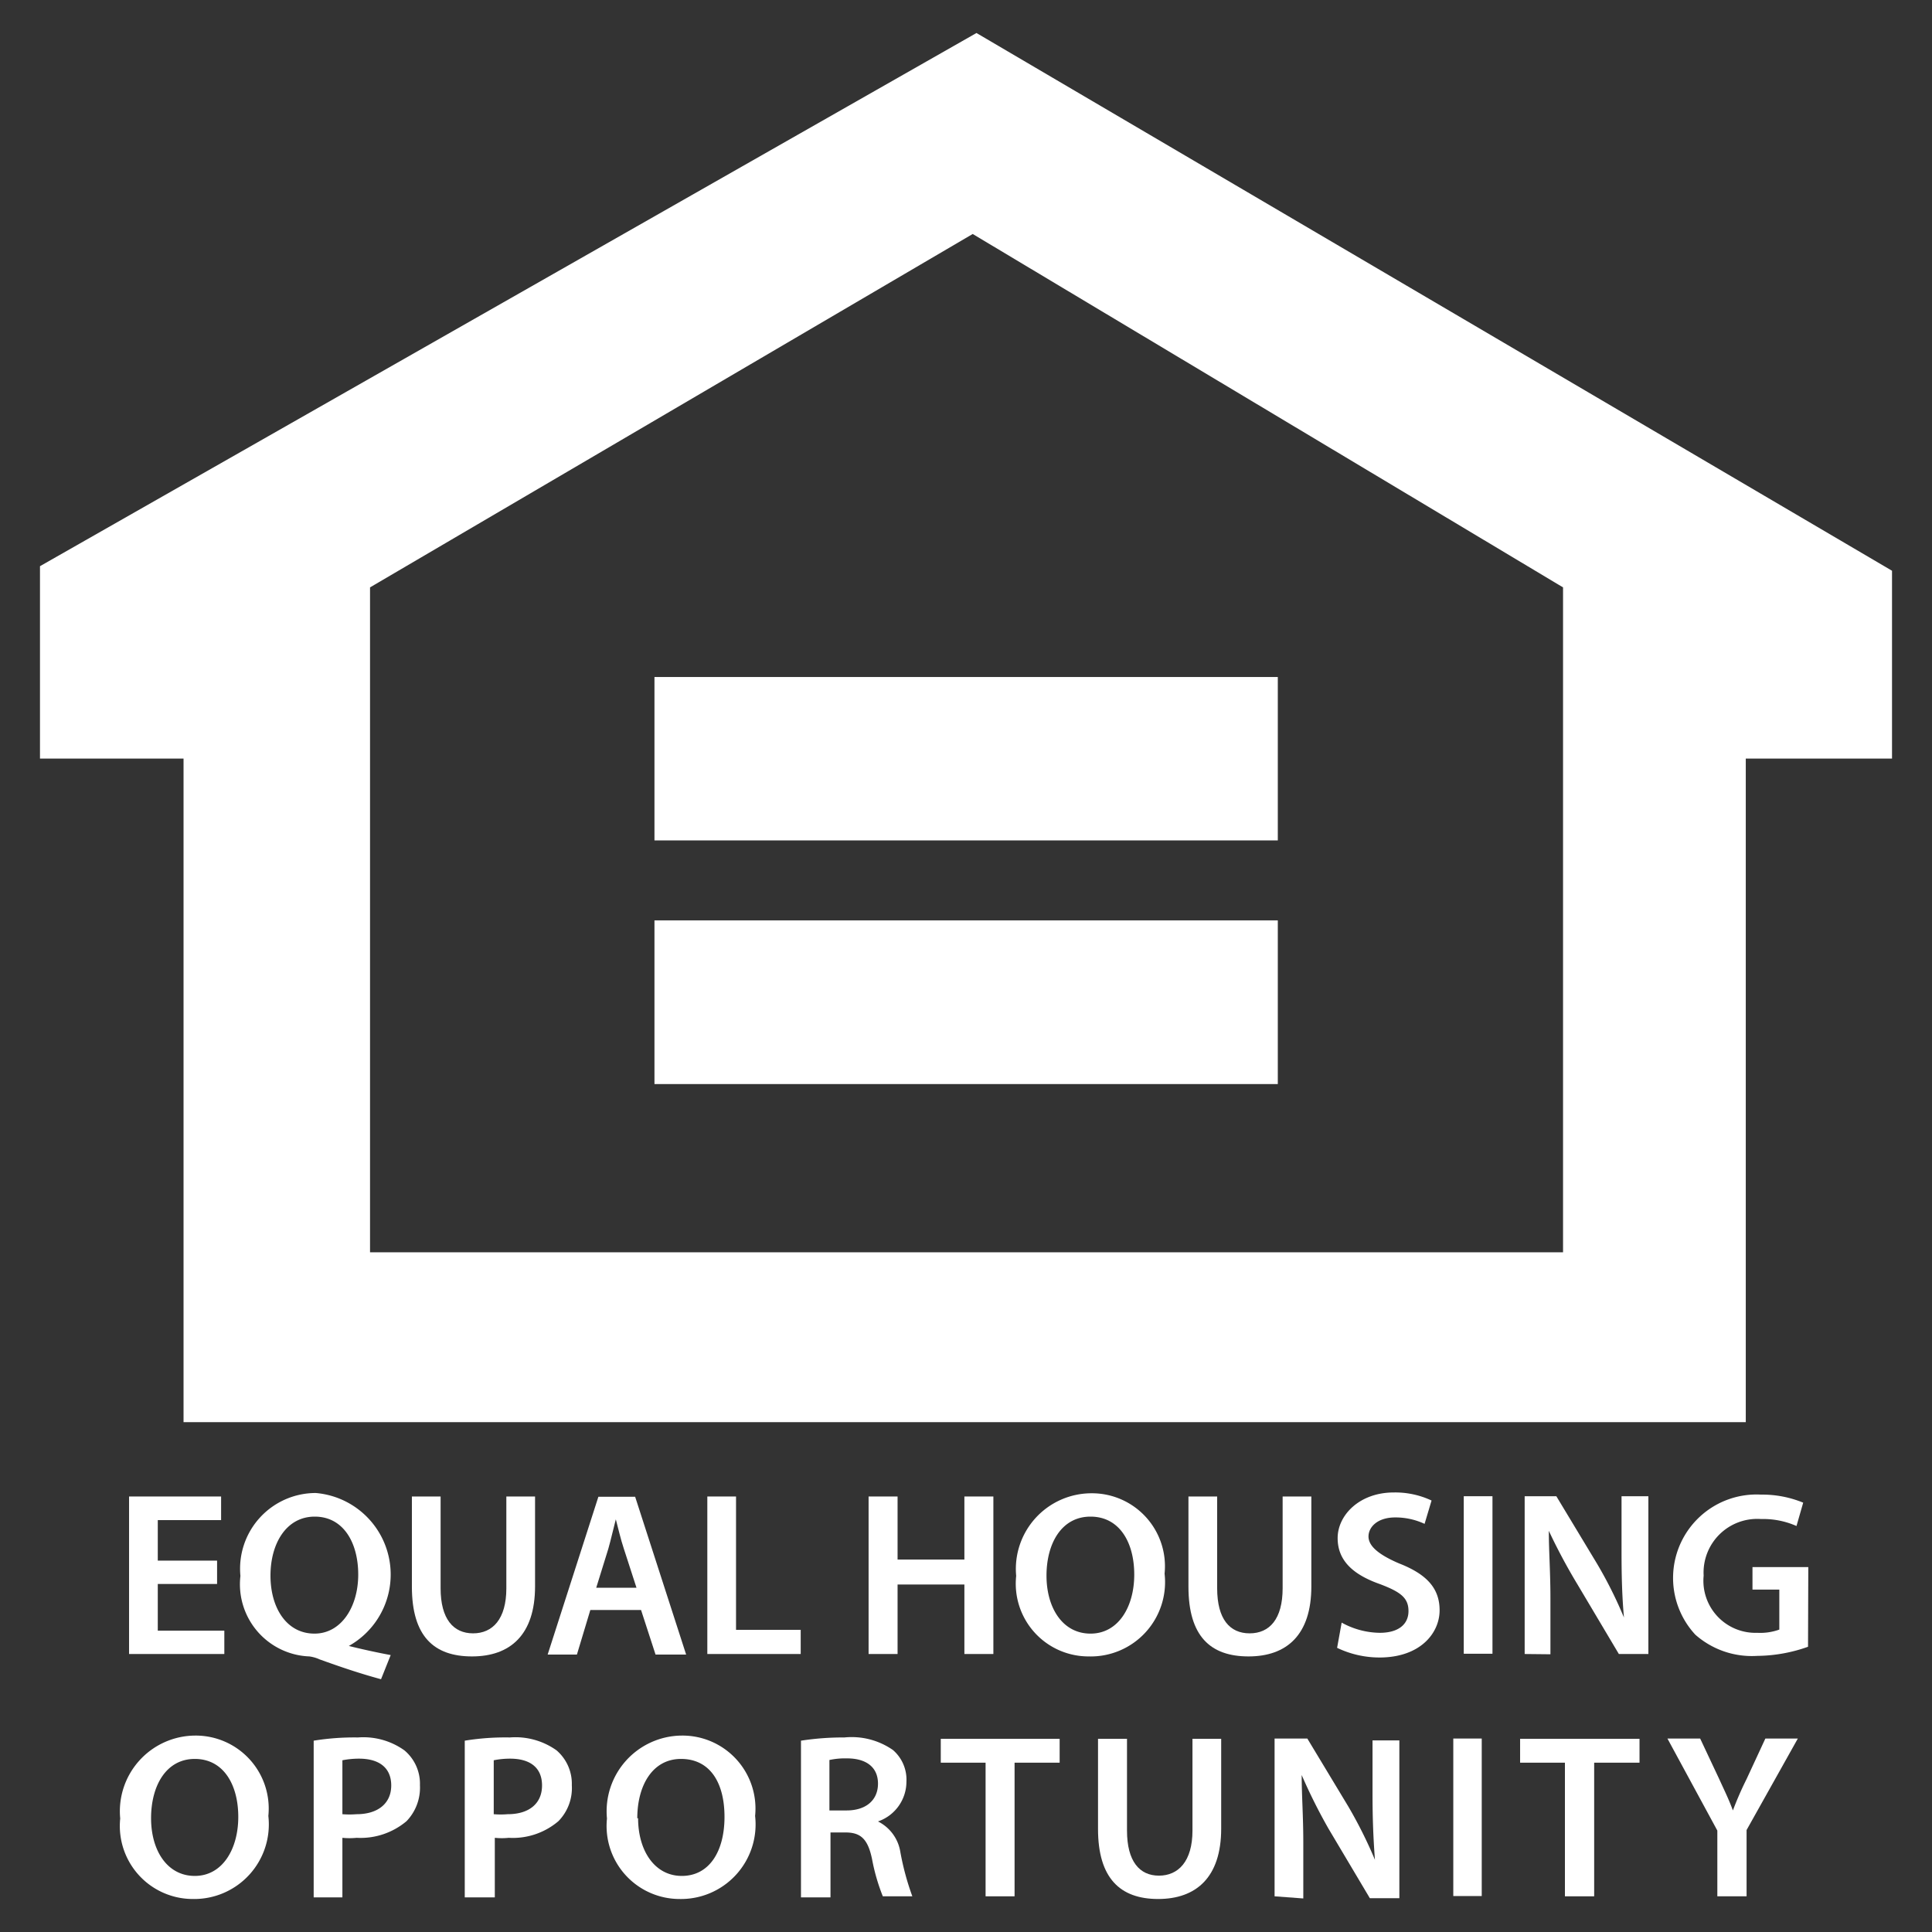 <svg id="Layer_1" data-name="Layer 1" xmlns="http://www.w3.org/2000/svg" viewBox="0 0 72 72"><rect x="0" y="0" width="72" height="72" fill="#333333" stroke="none"/><defs><style>.cls-1{fill:#fff;}</style></defs><path class="cls-1" d="M13.79,21.89,36.25,8.72l22,13.17V46.67H13.79ZM36.39,1.23,1.49,21.1v7.17H6.84V53H65.06V28.27h5.45v-7Z"/><rect class="cls-1" x="24.39" y="25.23" width="23.23" height="6.09"/><rect class="cls-1" x="24.39" y="34.3" width="23.23" height="6.1"/><path class="cls-1" d="M5.63,67.76c0,1.2.6,2.15,1.63,2.15s1.62-1,1.62-2.2-.55-2.16-1.62-2.16-1.63,1-1.63,2.21M10,67.67a2.78,2.78,0,0,1-2.81,3.1,2.72,2.72,0,0,1-2.71-3,2.82,2.82,0,0,1,2.79-3.09,2.72,2.72,0,0,1,2.73,3"/><path class="cls-1" d="M12.76,67.61a3.37,3.37,0,0,0,.53,0c.79,0,1.29-.4,1.29-1.07s-.46-1-1.2-1a3.22,3.22,0,0,0-.62.06Zm-1.07-2.74a9.45,9.45,0,0,1,1.65-.12,2.63,2.63,0,0,1,1.73.48,1.62,1.62,0,0,1,.58,1.3,1.8,1.8,0,0,1-.5,1.34,2.66,2.66,0,0,1-1.86.62,2.66,2.66,0,0,1-.53,0v2.22H11.69Z"/><path class="cls-1" d="M18.4,67.61a3.22,3.22,0,0,0,.52,0c.8,0,1.28-.4,1.28-1.07s-.45-1-1.19-1a3.09,3.09,0,0,0-.61.06Zm-1.08-2.74A9.41,9.41,0,0,1,19,64.75a2.64,2.64,0,0,1,1.74.48,1.64,1.64,0,0,1,.57,1.3,1.76,1.76,0,0,1-.5,1.34,2.62,2.62,0,0,1-1.85.62,2.55,2.55,0,0,1-.52,0v2.22H17.32Z"/><path class="cls-1" d="M23.78,67.76c0,1.2.61,2.15,1.63,2.15S27,69,27,67.71s-.55-2.16-1.62-2.16-1.63,1-1.63,2.21m4.39-.09a2.78,2.78,0,0,1-2.82,3.1,2.72,2.72,0,0,1-2.7-3,2.82,2.82,0,0,1,2.79-3.09,2.72,2.72,0,0,1,2.73,3"/><path class="cls-1" d="M30.91,67.47h.64c.72,0,1.17-.38,1.17-1s-.45-.94-1.15-.94a2.77,2.77,0,0,0-.66.06Zm-1.06-2.6a10.23,10.23,0,0,1,1.62-.12,2.69,2.69,0,0,1,1.81.47,1.46,1.46,0,0,1,.5,1.18,1.57,1.57,0,0,1-1.06,1.48h0A1.54,1.54,0,0,1,33.55,69,10,10,0,0,0,34,70.67h-1.1a7.38,7.38,0,0,1-.4-1.38c-.16-.78-.44-1-1-1h-.55v2.42H29.85Z"/><polygon class="cls-1" points="35.06 64.8 35.06 65.69 36.73 65.69 36.73 70.67 37.81 70.67 37.81 65.69 39.49 65.69 39.49 64.8 35.06 64.8"/><path class="cls-1" d="M42,64.8v3.42c0,1.15.47,1.68,1.19,1.68s1.25-.53,1.25-1.68V64.8h1.07v3.35c0,1.82-.94,2.62-2.35,2.62s-2.24-.77-2.24-2.61V64.8Z"/><path class="cls-1" d="M47.5,70.67V64.79h1.22l1.52,2.52a16.73,16.73,0,0,1,1,2h0c-.06-.79-.09-1.54-.09-2.45v-2h1v5.88H51.05l-1.54-2.59a20.54,20.54,0,0,1-1-2l0,0c0,.76.06,1.53.06,2.49v2.11Z"/><rect class="cls-1" x="54.16" y="64.79" width="1.06" height="5.87"/><polygon class="cls-1" points="56.65 64.8 56.65 65.69 58.32 65.69 58.32 70.67 59.41 70.67 59.41 65.69 61.1 65.69 61.1 64.8 56.65 64.8"/><path class="cls-1" d="M64,70.67V68.22l-1.86-3.43h1.22l.71,1.51c.2.44.36.76.51,1.17h0a12.27,12.27,0,0,1,.51-1.17l.7-1.51H67L65.09,68.2v2.47Z"/><polygon class="cls-1" points="4.81 55.77 4.81 61.64 8.36 61.64 8.36 60.77 5.88 60.77 5.88 59.03 8.09 59.03 8.09 58.16 5.88 58.16 5.88 56.65 8.24 56.65 8.24 55.77 4.81 55.77"/><path class="cls-1" d="M11.72,60.88c1,0,1.63-1,1.63-2.2s-.56-2.16-1.62-2.16-1.65,1-1.65,2.2.6,2.16,1.64,2.16m2.48,1.7c-.81-.22-1.54-.47-2.29-.74a1.36,1.36,0,0,0-.38-.11,2.69,2.69,0,0,1-2.57-3,2.82,2.82,0,0,1,2.81-3.09A3.05,3.05,0,0,1,13,61.34v0c.52.13,1.08.25,1.56.34Z"/><path class="cls-1" d="M16.42,55.77v3.42c0,1.15.48,1.68,1.21,1.68s1.24-.53,1.24-1.68V55.77h1.07v3.35c0,1.81-.93,2.61-2.35,2.61s-2.24-.75-2.24-2.6V55.77Z"/><path class="cls-1" d="M23.72,59.17l-.47-1.45c-.12-.36-.21-.76-.3-1.1h0c-.09.34-.18.75-.28,1.1l-.45,1.45ZM22,60l-.5,1.66H20.41l1.89-5.88h1.37l1.9,5.88H24.43L23.89,60Z"/><polygon class="cls-1" points="26.36 55.77 26.36 61.64 29.84 61.64 29.84 60.74 27.43 60.74 27.43 55.77 26.36 55.77"/><polygon class="cls-1" points="35.94 55.77 35.94 58.12 33.45 58.12 33.45 55.77 32.37 55.77 32.37 61.64 33.45 61.64 33.45 59.05 35.94 59.05 35.94 61.64 37.02 61.64 37.02 55.77 35.94 55.77"/><path class="cls-1" d="M39,58.72c0,1.2.6,2.16,1.64,2.16s1.63-1,1.63-2.2-.55-2.16-1.63-2.16-1.64,1-1.64,2.2m4.4-.08a2.77,2.77,0,0,1-2.83,3.09,2.71,2.71,0,0,1-2.7-3,2.82,2.82,0,0,1,2.8-3.08,2.72,2.72,0,0,1,2.73,3"/><path class="cls-1" d="M45.36,55.77v3.42c0,1.15.47,1.68,1.21,1.68s1.23-.53,1.23-1.68V55.77h1.07v3.35c0,1.81-.92,2.61-2.34,2.61s-2.24-.75-2.24-2.6V55.77Z"/><path class="cls-1" d="M50,60.47a3,3,0,0,0,1.42.38c.7,0,1.07-.32,1.07-.81s-.29-.71-1.05-1c-1-.35-1.59-.87-1.59-1.72s.81-1.7,2.09-1.7a3.18,3.18,0,0,1,1.41.3l-.26.87A2.57,2.57,0,0,0,52,56.55c-.68,0-1,.37-1,.71s.34.66,1.13,1c1,.39,1.52.9,1.52,1.75s-.72,1.76-2.24,1.76a3.65,3.65,0,0,1-1.58-.36Z"/><rect class="cls-1" x="54.55" y="55.76" width="1.07" height="5.87"/><path class="cls-1" d="M56.82,61.64V55.76H58l1.52,2.52a15.9,15.9,0,0,1,1,2h0c-.07-.78-.09-1.54-.09-2.43V55.76h1v5.88h-1.1l-1.54-2.59a21.8,21.8,0,0,1-1.07-2l0,0c0,.75.06,1.53.06,2.5v2.1Z"/><path class="cls-1" d="M67.38,61.37a5.77,5.77,0,0,1-1.9.34,3.18,3.18,0,0,1-2.3-.79,3.11,3.11,0,0,1,2.45-5.22A4,4,0,0,1,67.2,56l-.25.87a3.06,3.06,0,0,0-1.32-.26,2,2,0,0,0-2.14,2.11,1.94,1.94,0,0,0,2,2.13,2.09,2.09,0,0,0,.82-.12V59.24h-1V58.4h2.08Z"/></svg>